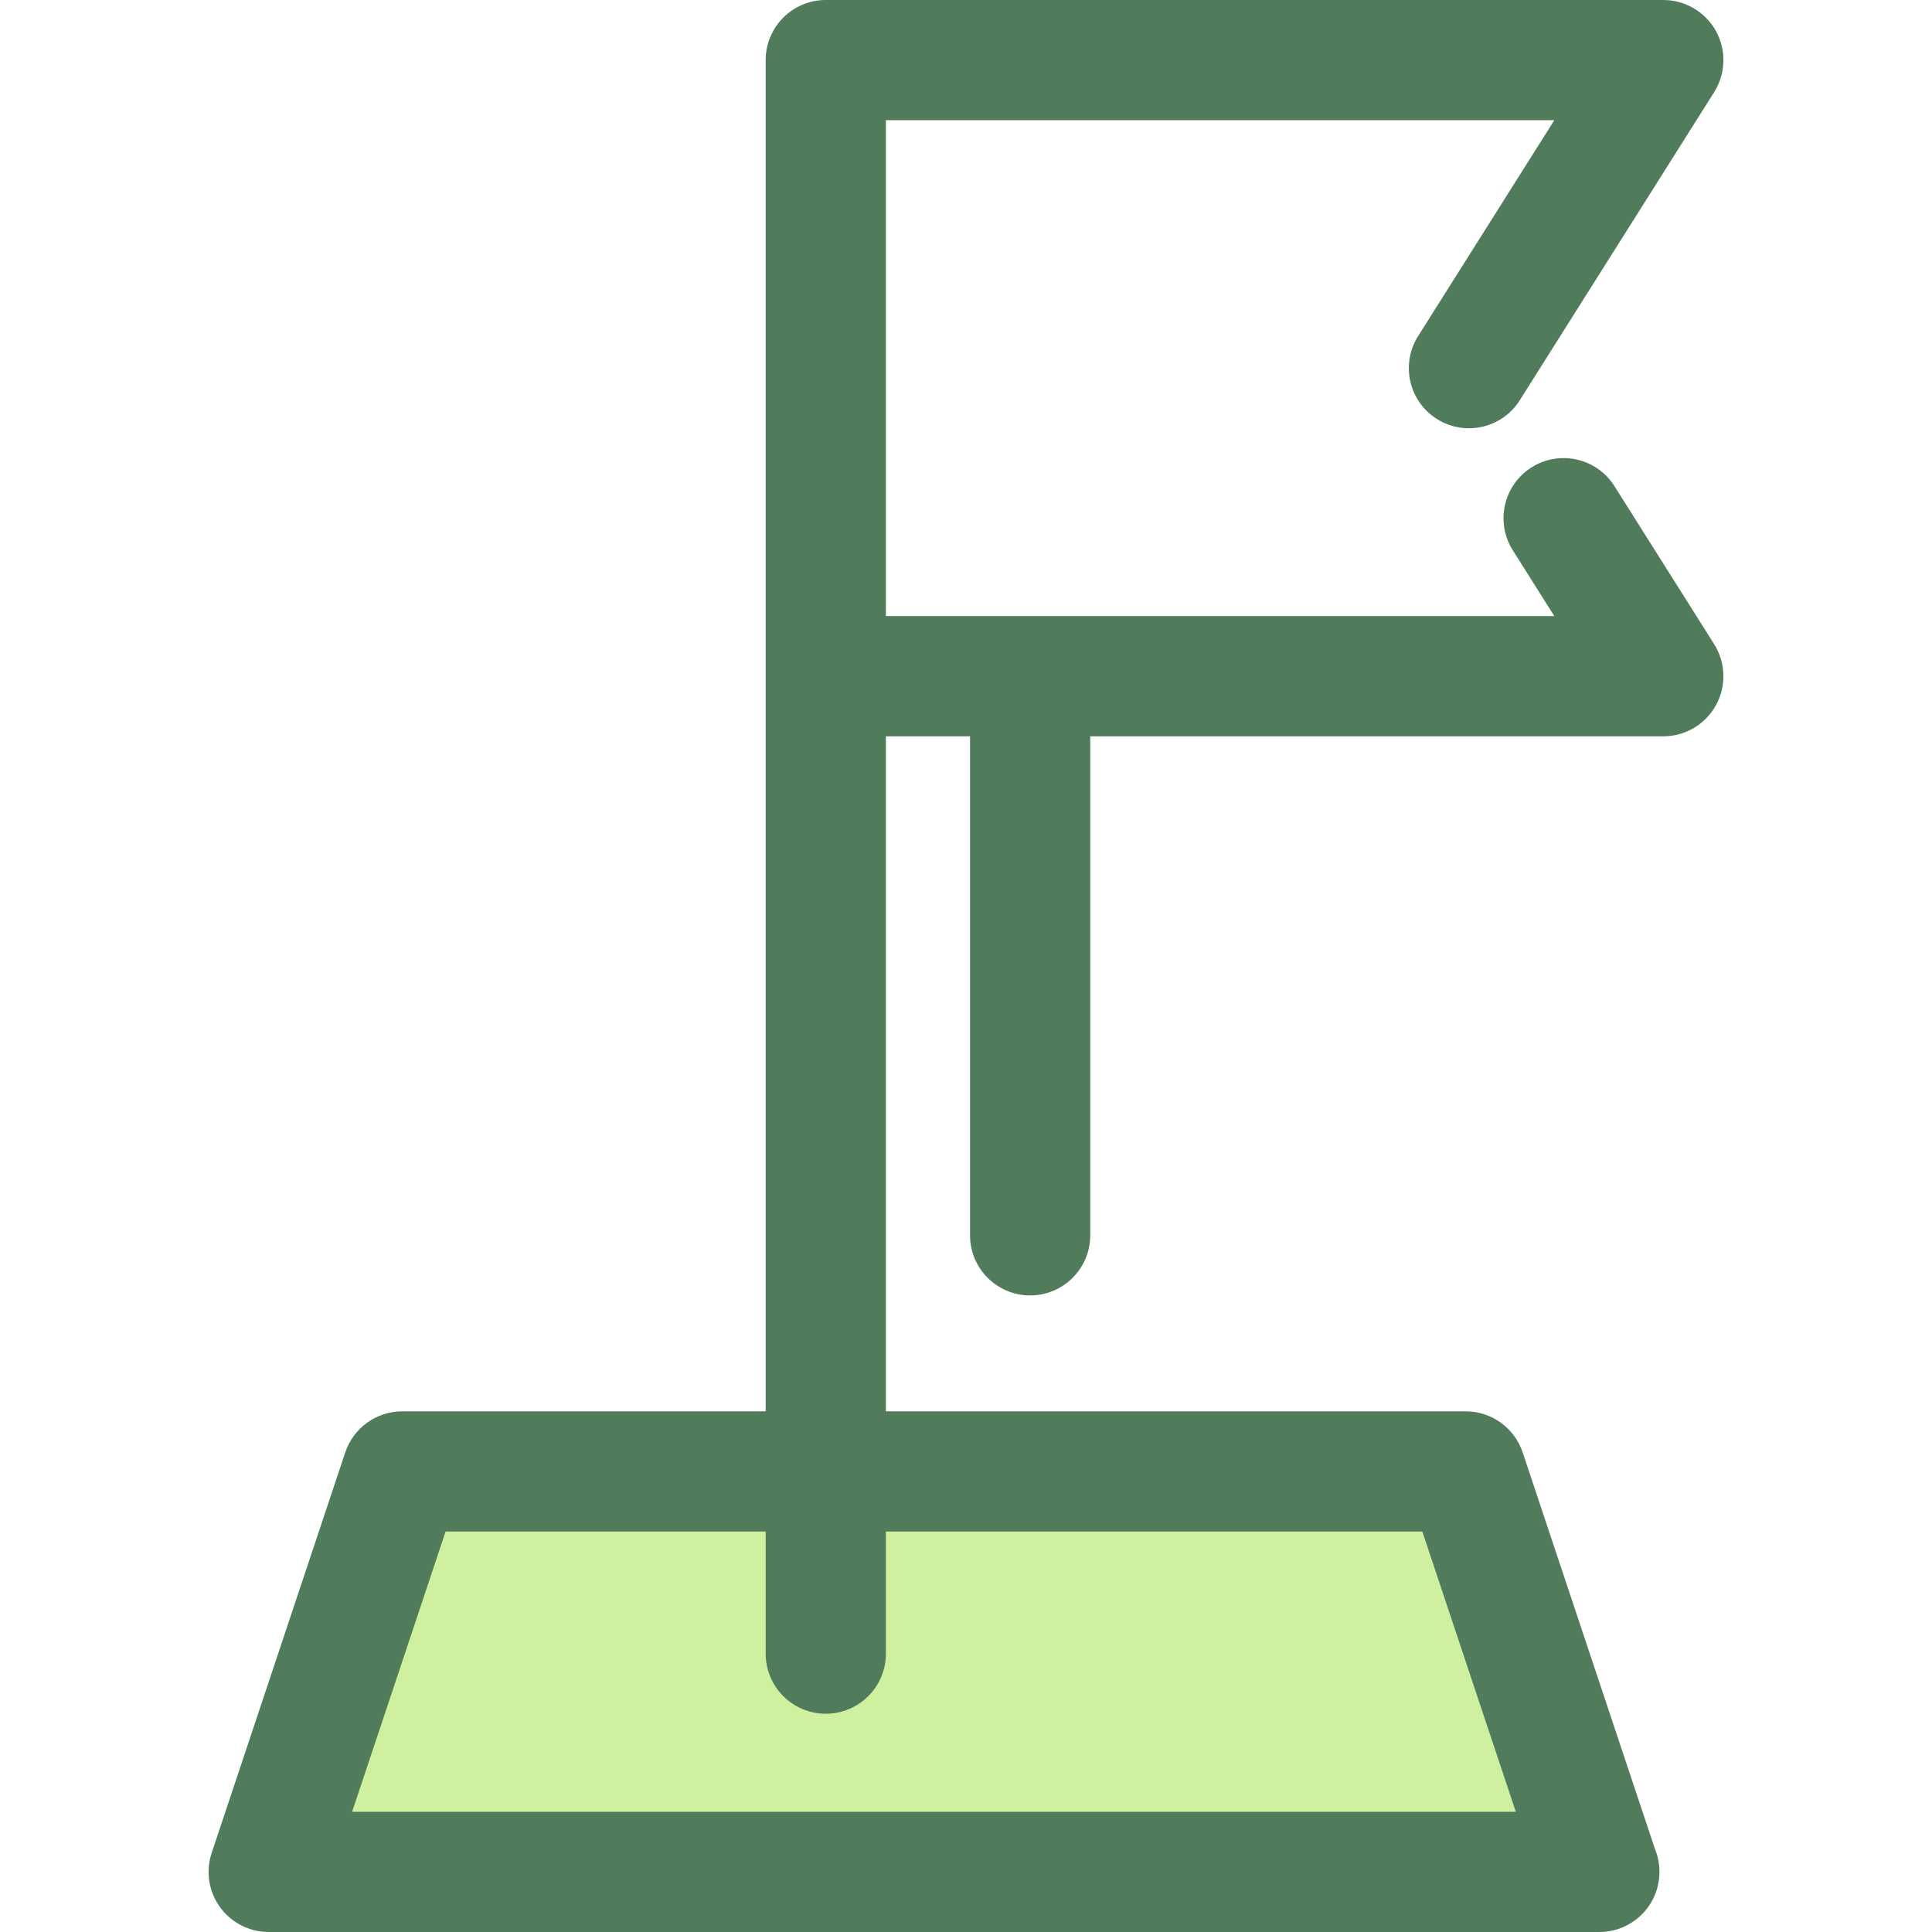 <?xml version="1.0" encoding="iso-8859-1"?>
<!-- Uploaded to: SVG Repo, www.svgrepo.com, Generator: SVG Repo Mixer Tools -->
<svg height="800px" width="800px" version="1.1" id="Layer_1" xmlns="http://www.w3.org/2000/svg" xmlns:xlink="http://www.w3.org/1999/xlink" 
	 viewBox="0 0 512 512" xml:space="preserve">
<polygon style="fill:#CFF09E;" points="423.812,496.071 71.207,496.071 106.603,389.949 388.416,389.949 "/>
<path style="fill:#507C5C;" d="M427.847,128.83c-4.691-7.439-14.529-9.667-21.971-4.973c-7.441,4.694-9.666,14.532-4.971,21.971
	l11.004,17.444H234.77v-60.531V31.858h177.139l-36.092,57.208c-4.693,7.441-2.467,17.278,4.973,21.971
	c7.444,4.696,17.277,2.467,21.973-4.973l51.502-81.637c3.097-4.908,3.28-11.111,0.478-16.192C451.938,3.156,446.594,0,440.793,0
	H218.84c-8.796,0-15.929,7.131-15.929,15.929V374.02h-96.308c-6.856,0-12.942,4.385-15.11,10.889L56.097,491.031
	c-1.622,4.858-0.806,10.198,2.187,14.352c2.995,4.154,7.802,6.617,12.923,6.617h352.605c0.013,0,0.025,0,0.032,0
	c8.798,0,15.929-7.131,15.929-15.929c0-2.131-0.419-4.165-1.177-6.023l-35.07-105.139c-2.17-6.504-8.256-10.889-15.11-10.889
	H234.769V195.132h22.301v132.239c0,8.798,7.133,15.929,15.929,15.929s15.929-7.131,15.929-15.929V195.132h151.864
	c5.803,0,11.146-3.156,13.949-8.237c2.802-5.081,2.62-11.284-0.478-16.192L427.847,128.83z M376.937,405.878l24.771,74.263H93.312
	l24.77-74.263h84.829v32.354c0,8.798,7.133,15.929,15.929,15.929c8.796,0,15.929-7.132,15.929-15.929v-32.354H376.937z"/>
</svg>